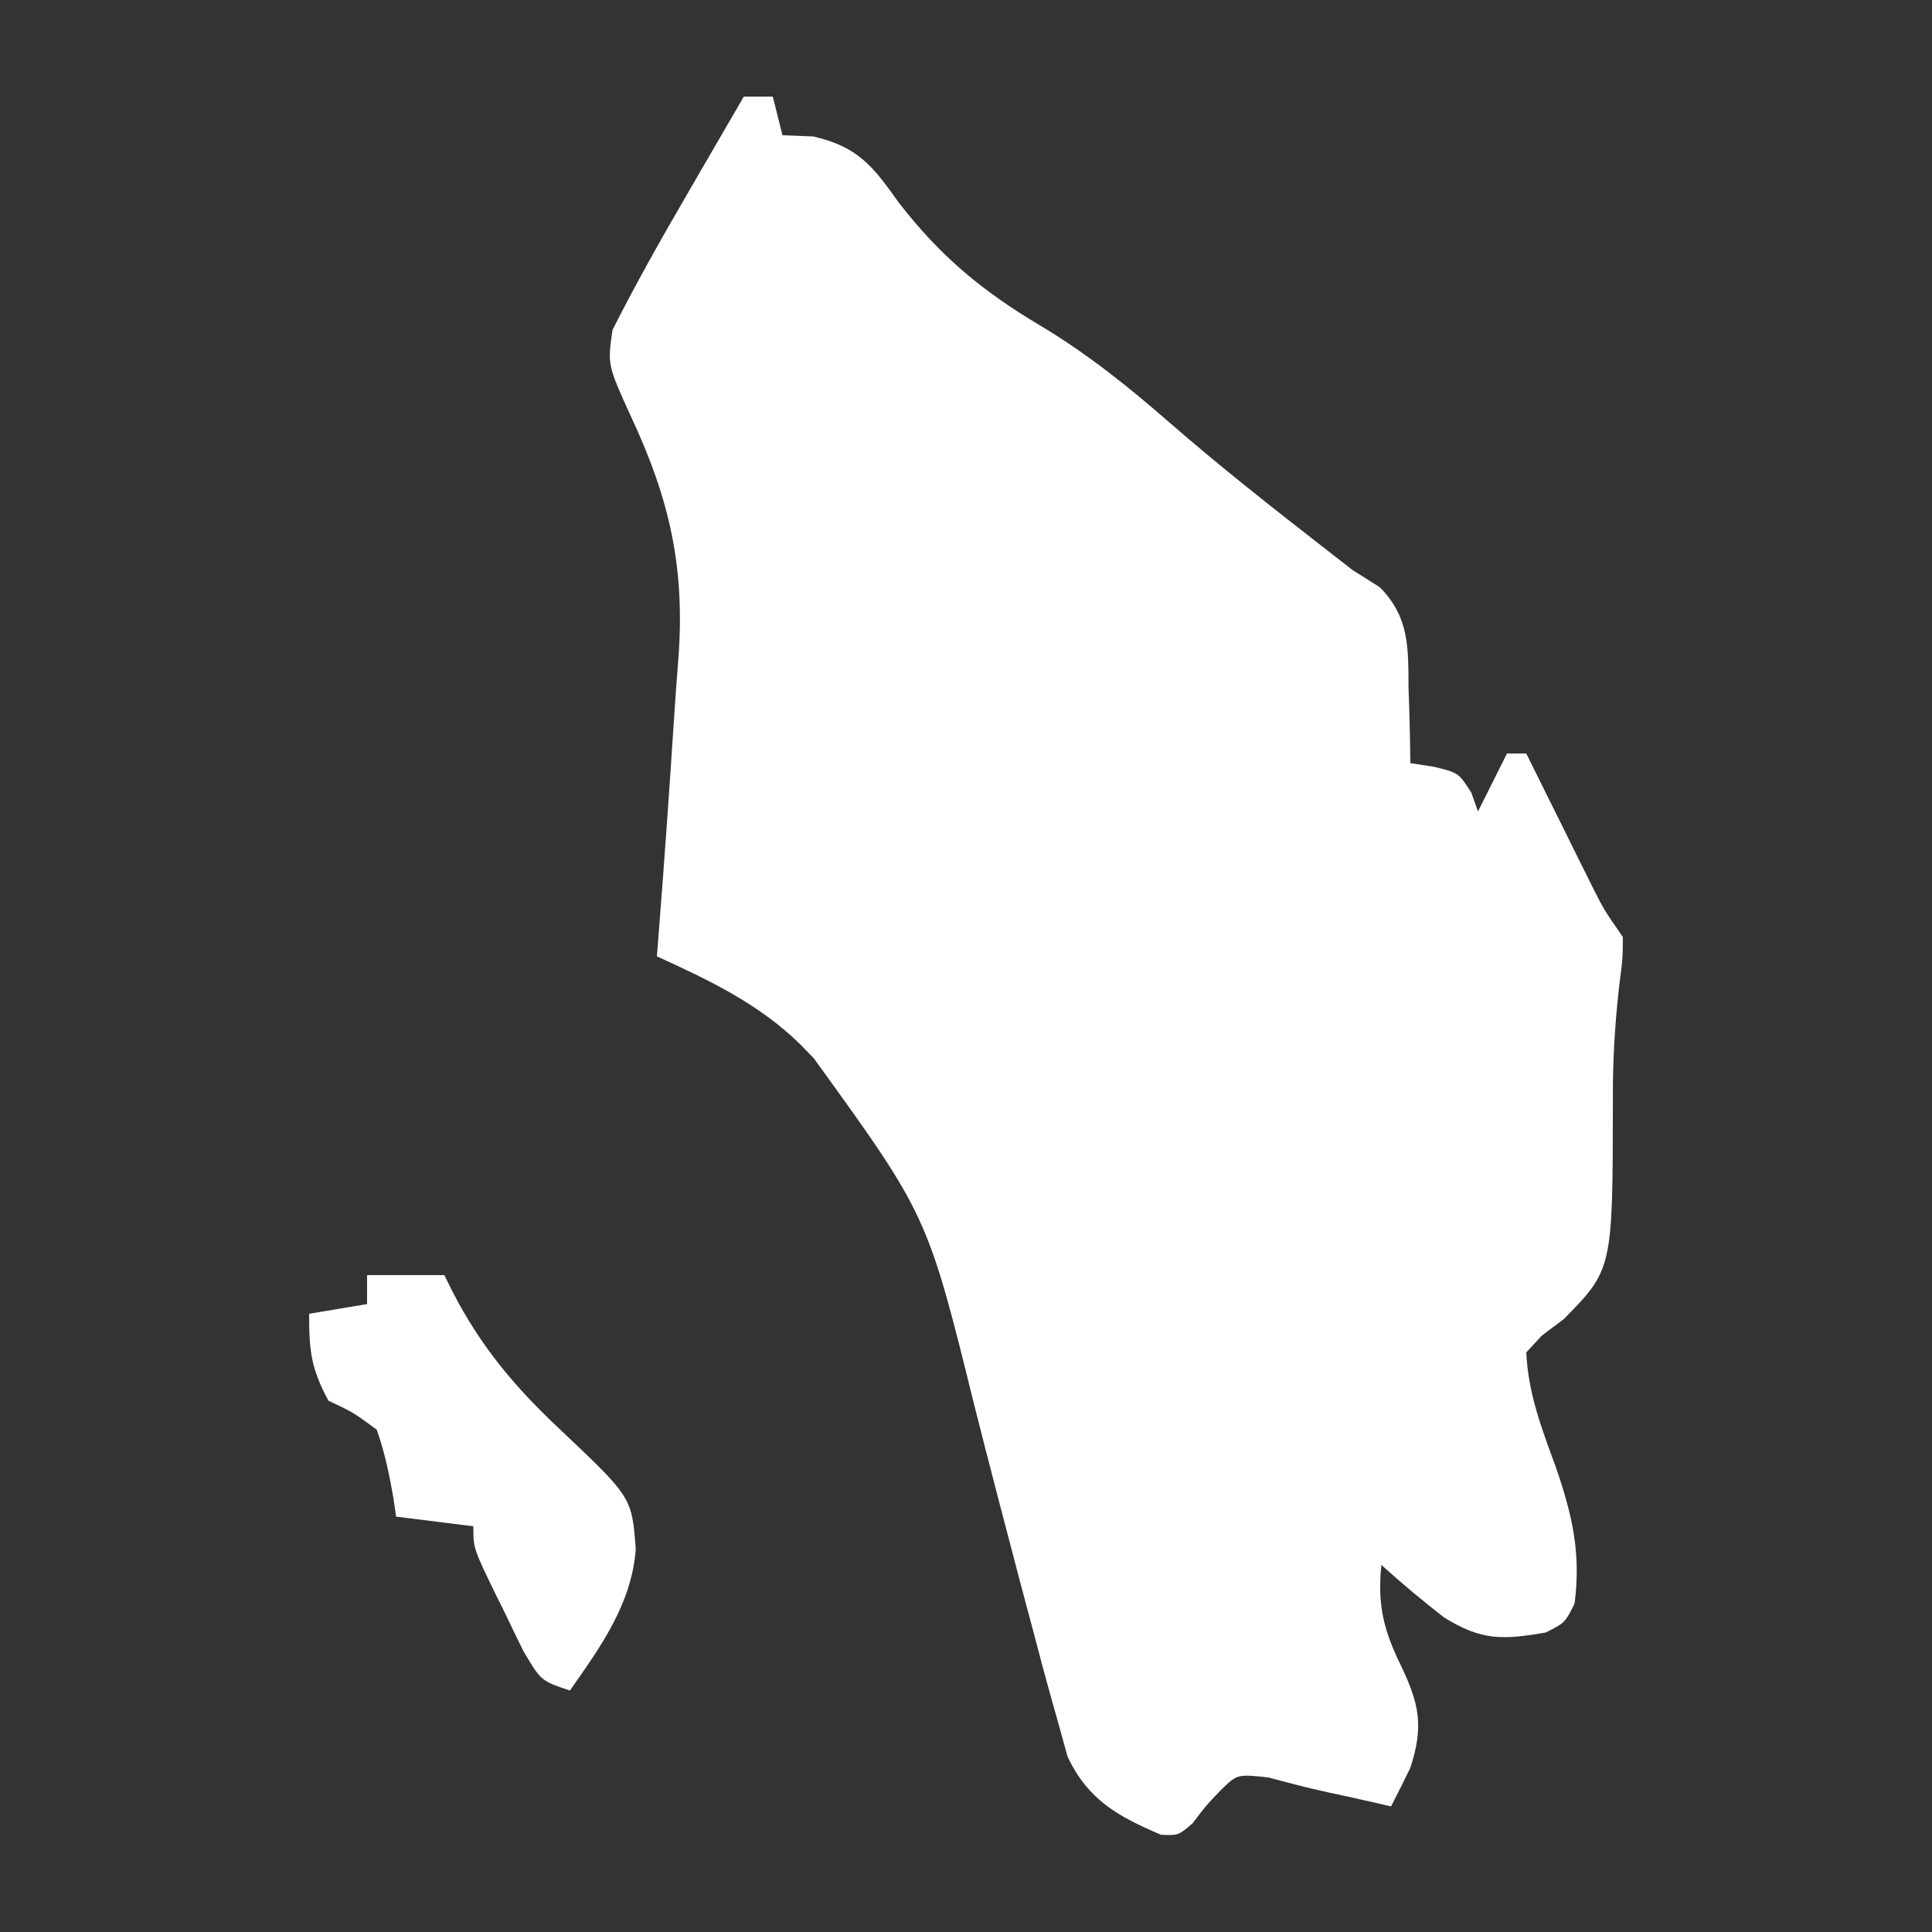 <?xml version="1.0" encoding="UTF-8"?>
<svg version="1.1" xmlns="http://www.w3.org/2000/svg" width="200" height="200">
<rect width="100%" height="100%" fill="#333333" stroke="none"/>
<path d="M0 0 C0.99 0 1.98 0 3 0 C3.33 1.32 3.66 2.64 4 4 C5.576 4.062 5.576 4.062 7.184 4.125 C11.882 5.202 13.398 7.271 16.062 11 C20.363 16.543 24.667 20.123 30.666 23.69 C35.567 26.627 39.787 30.01 44.087 33.759 C49.216 38.226 54.54 42.413 59.906 46.59 C60.927 47.385 61.948 48.181 63 49 C63.942 49.594 64.885 50.189 65.855 50.801 C68.924 53.947 68.779 57.076 68.812 61.25 C68.838 61.995 68.863 62.74 68.889 63.508 C68.947 65.338 68.977 67.169 69 69 C69.798 69.122 70.596 69.245 71.418 69.371 C74 70 74 70 75.312 72.062 C75.539 72.702 75.766 73.341 76 74 C76.99 72.02 77.98 70.04 79 68 C79.66 68 80.32 68 81 68 C81.554 69.12 82.109 70.24 82.68 71.395 C83.411 72.867 84.143 74.34 84.875 75.812 C85.422 76.919 85.422 76.919 85.98 78.049 C86.512 79.117 86.512 79.117 87.055 80.207 C87.379 80.862 87.704 81.516 88.039 82.191 C89.093 84.247 89.093 84.247 91 87 C90.979 89.291 90.979 89.291 90.629 91.961 C90.18 95.934 89.937 99.79 89.965 103.789 C89.95 121.399 89.95 121.399 84.875 126.562 C84.13 127.121 83.385 127.679 82.617 128.254 C82.084 128.83 81.55 129.406 81 130 C81.192 134.231 82.602 137.927 84.062 141.875 C85.773 146.9 86.672 150.72 86 156 C85 158 85 158 83 159 C78.541 159.769 76.35 159.84 72.477 157.43 C70.243 155.689 68.097 153.902 66 152 C65.572 156.174 66.248 158.815 68.062 162.5 C69.932 166.431 70.39 168.73 69 173 C68.348 174.341 67.684 175.675 67 177 C66.432 176.867 65.863 176.734 65.277 176.598 C63.67 176.23 62.059 175.877 60.445 175.535 C58.387 175.085 56.346 174.552 54.312 174 C51.081 173.653 51.081 173.653 49.375 175.312 C47.797 176.968 47.797 176.968 46.457 178.75 C45 180 45 180 43.199 179.938 C38.733 178.034 35.627 176.332 33.511 171.839 C33.166 170.588 32.821 169.336 32.465 168.047 C32.168 167.005 32.168 167.005 31.865 165.942 C31.217 163.634 30.606 161.319 30 159 C29.559 157.348 29.118 155.697 28.676 154.045 C27.046 147.886 25.441 141.72 23.878 135.543 C18.998 115.8 18.998 115.8 7.25 99.562 C6.789 99.086 6.327 98.61 5.852 98.119 C1.53 93.895 -3.543 91.491 -9 89 C-8.909 87.853 -8.909 87.853 -8.816 86.684 C-8.236 79.268 -7.707 71.85 -7.227 64.427 C-7.094 62.415 -6.953 60.403 -6.792 58.394 C-6.042 48.834 -7.666 41.694 -11.685 33.111 C-14.112 27.781 -14.112 27.781 -13.594 24.156 C-11.183 19.381 -8.572 14.744 -5.875 10.125 C-5.312 9.15 -4.748 8.176 -4.168 7.172 C-2.783 4.778 -1.394 2.388 0 0 Z " fill="#FFFFFF" transform="translate(77,10)"/>
<path d="M0 0 C2.64 0 5.28 0 8 0 C8.28 0.568 8.559 1.137 8.848 1.723 C11.852 7.51 15.283 11.562 20 16 C27.416 23.011 27.416 23.011 27.812 28.375 C27.387 34.039 24.184 38.461 21 43 C18 42 18 42 16.176 38.91 C15.544 37.633 14.924 36.35 14.312 35.062 C13.992 34.416 13.672 33.77 13.342 33.104 C11 28.295 11 28.295 11 26 C8.36 25.67 5.72 25.34 3 25 C2.914 24.385 2.827 23.77 2.738 23.137 C2.309 20.665 1.835 18.368 1 16 C-1.427 14.21 -1.427 14.21 -4 13 C-5.803 9.652 -6 7.885 -6 4 C-4.02 3.67 -2.04 3.34 0 3 C0 2.01 0 1.02 0 0 Z " fill="#FFFFFF" transform="translate(38,132)"/>
</svg>
